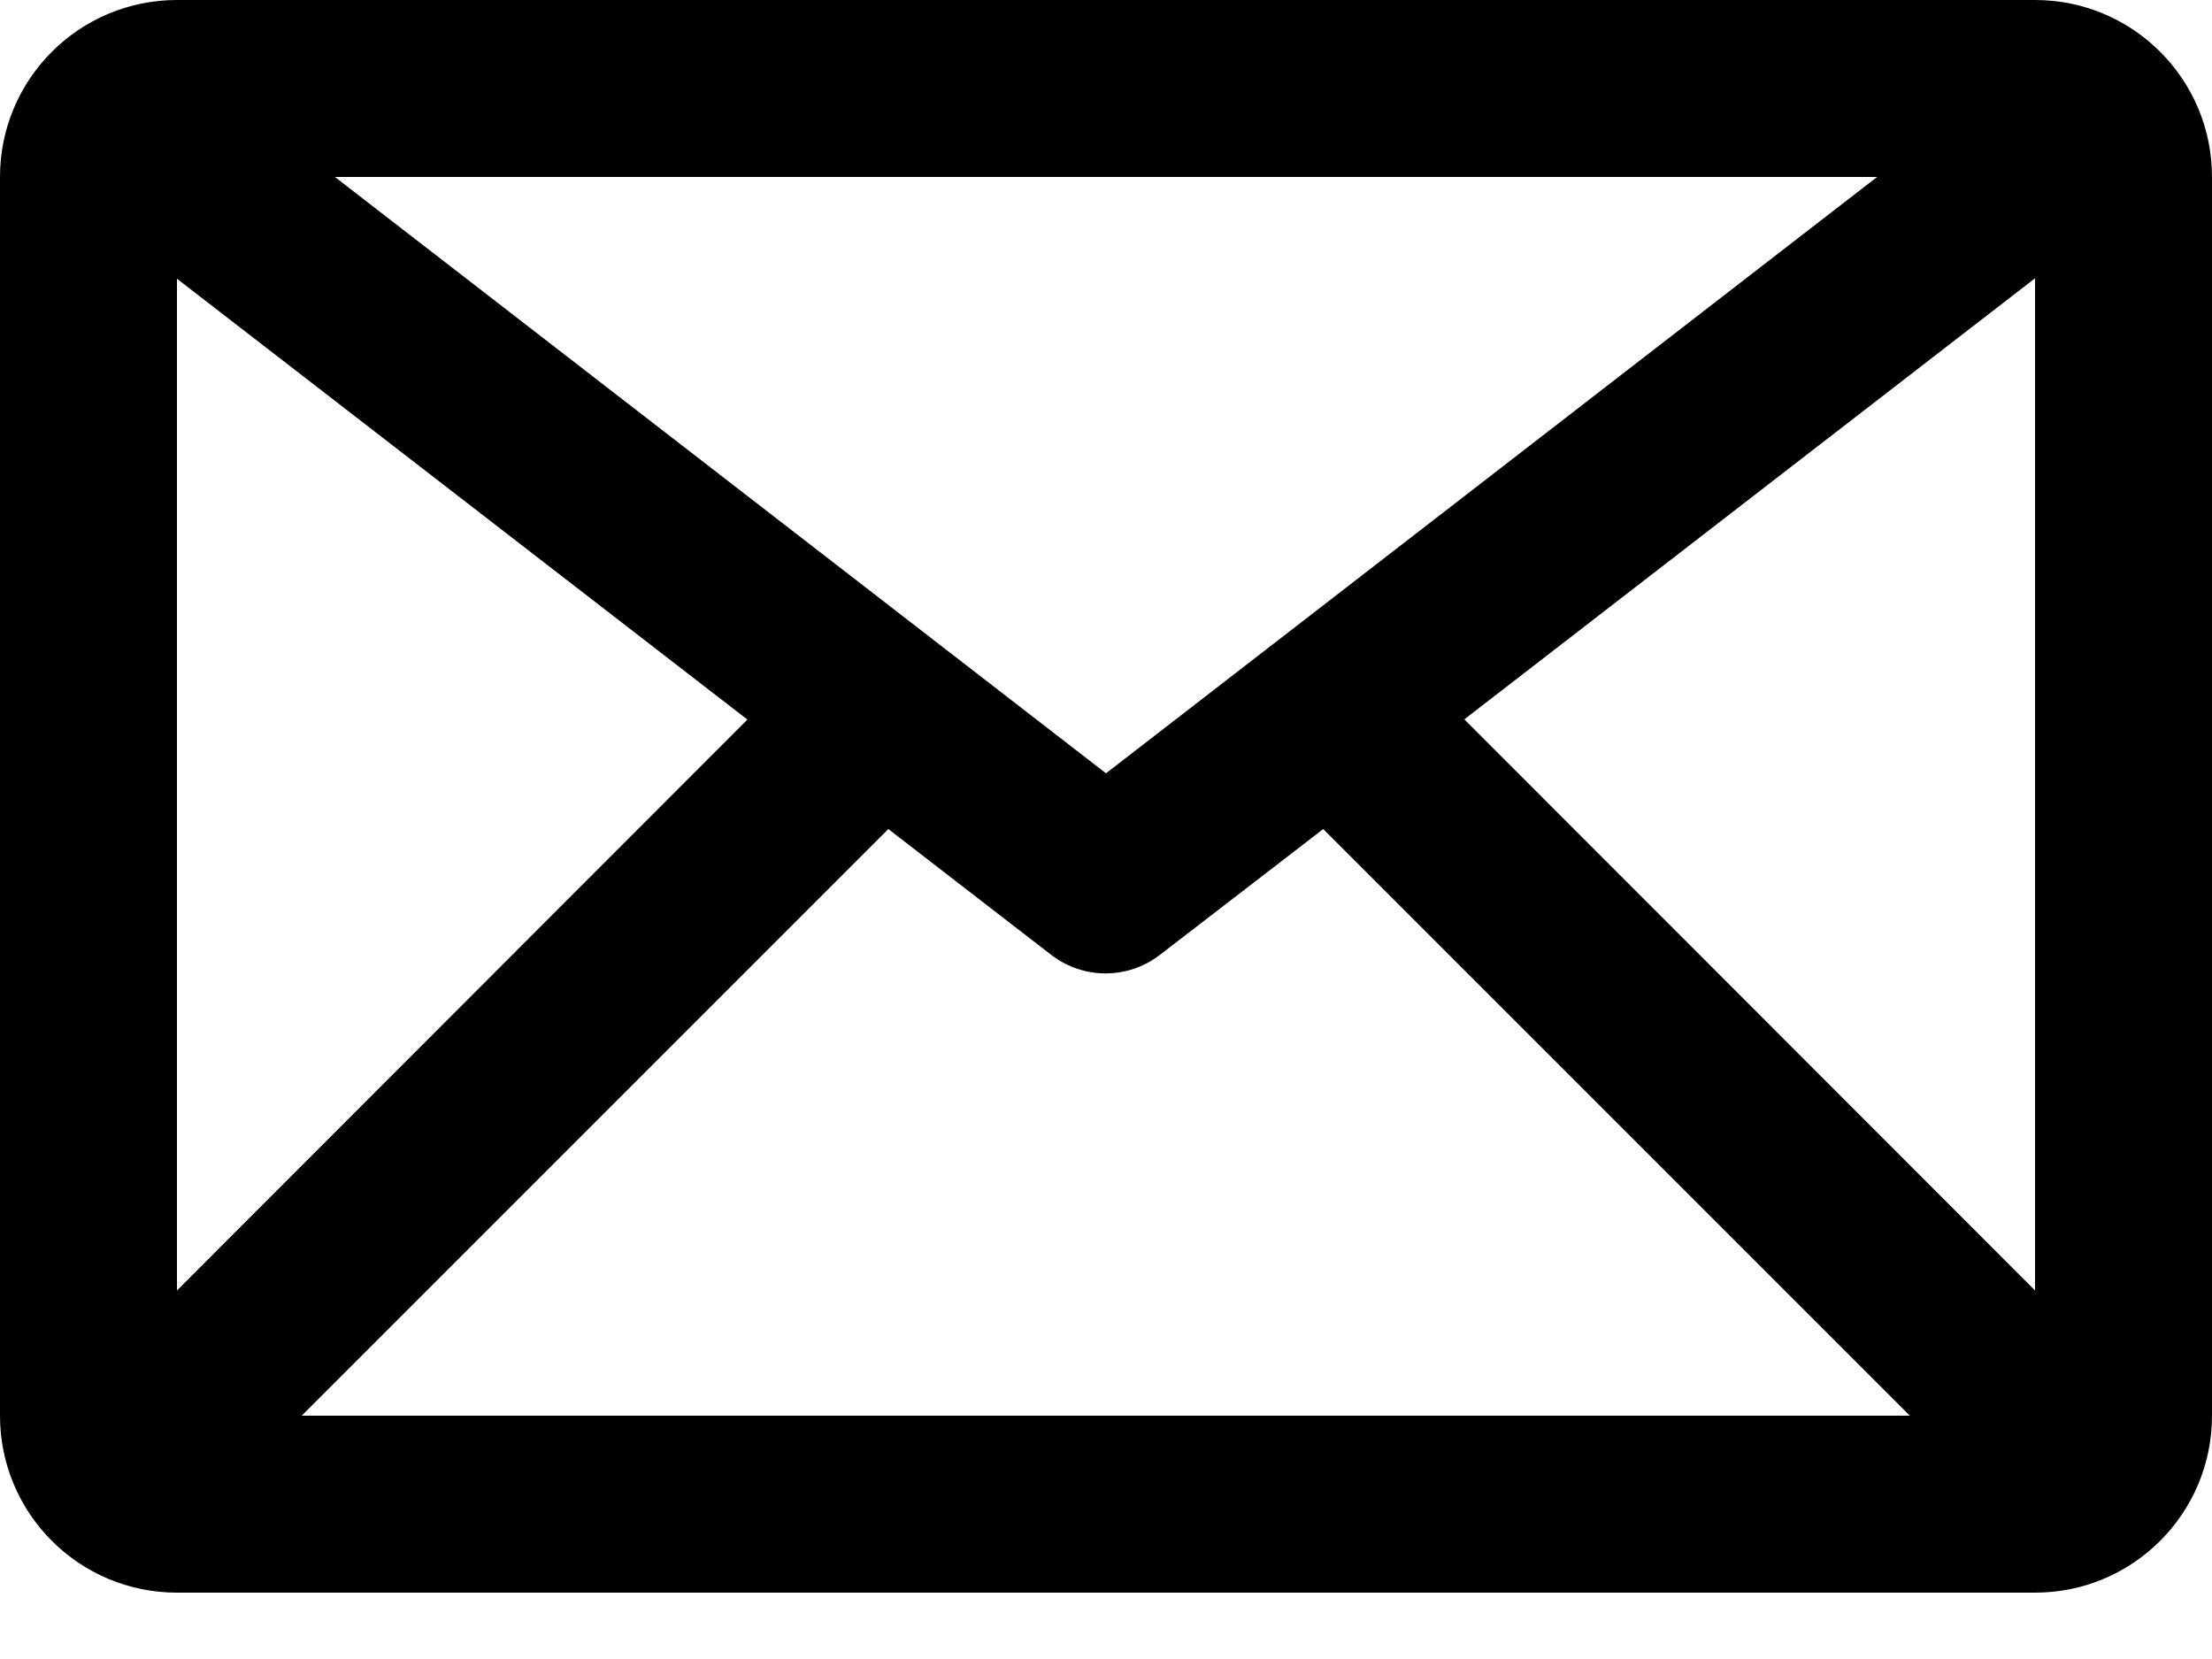 <svg width="20" height="15" viewBox="0 0 20 15" fill="none" xmlns="http://www.w3.org/2000/svg">
<g clip-path="url(#clip0_547_45209)">
<path d="M18.4 0H1.6C0.716 0 0 0.716 0 1.6V12.8C0 13.684 0.716 14.4 1.6 14.4H18.4C19.284 14.4 20 13.684 20 12.8V1.6C20 0.716 19.284 0 18.4 0ZM16.972 1.6L10 6.992L3.028 1.6H16.972ZM9.508 8.636C9.796 8.856 10.196 8.856 10.484 8.636L11.964 7.496L17.268 12.8H2.728L8.032 7.496L9.508 8.636ZM13.24 6.504L18.4 2.516V11.668L13.24 6.504ZM6.76 6.504L1.6 11.668V2.52L6.76 6.508V6.504Z" fill="black"/>
</g>
<defs>
<clipPath id="clip0_547_45209">
<rect width="20" height="14.4" fill="white"/>
</clipPath>
</defs>
</svg>
